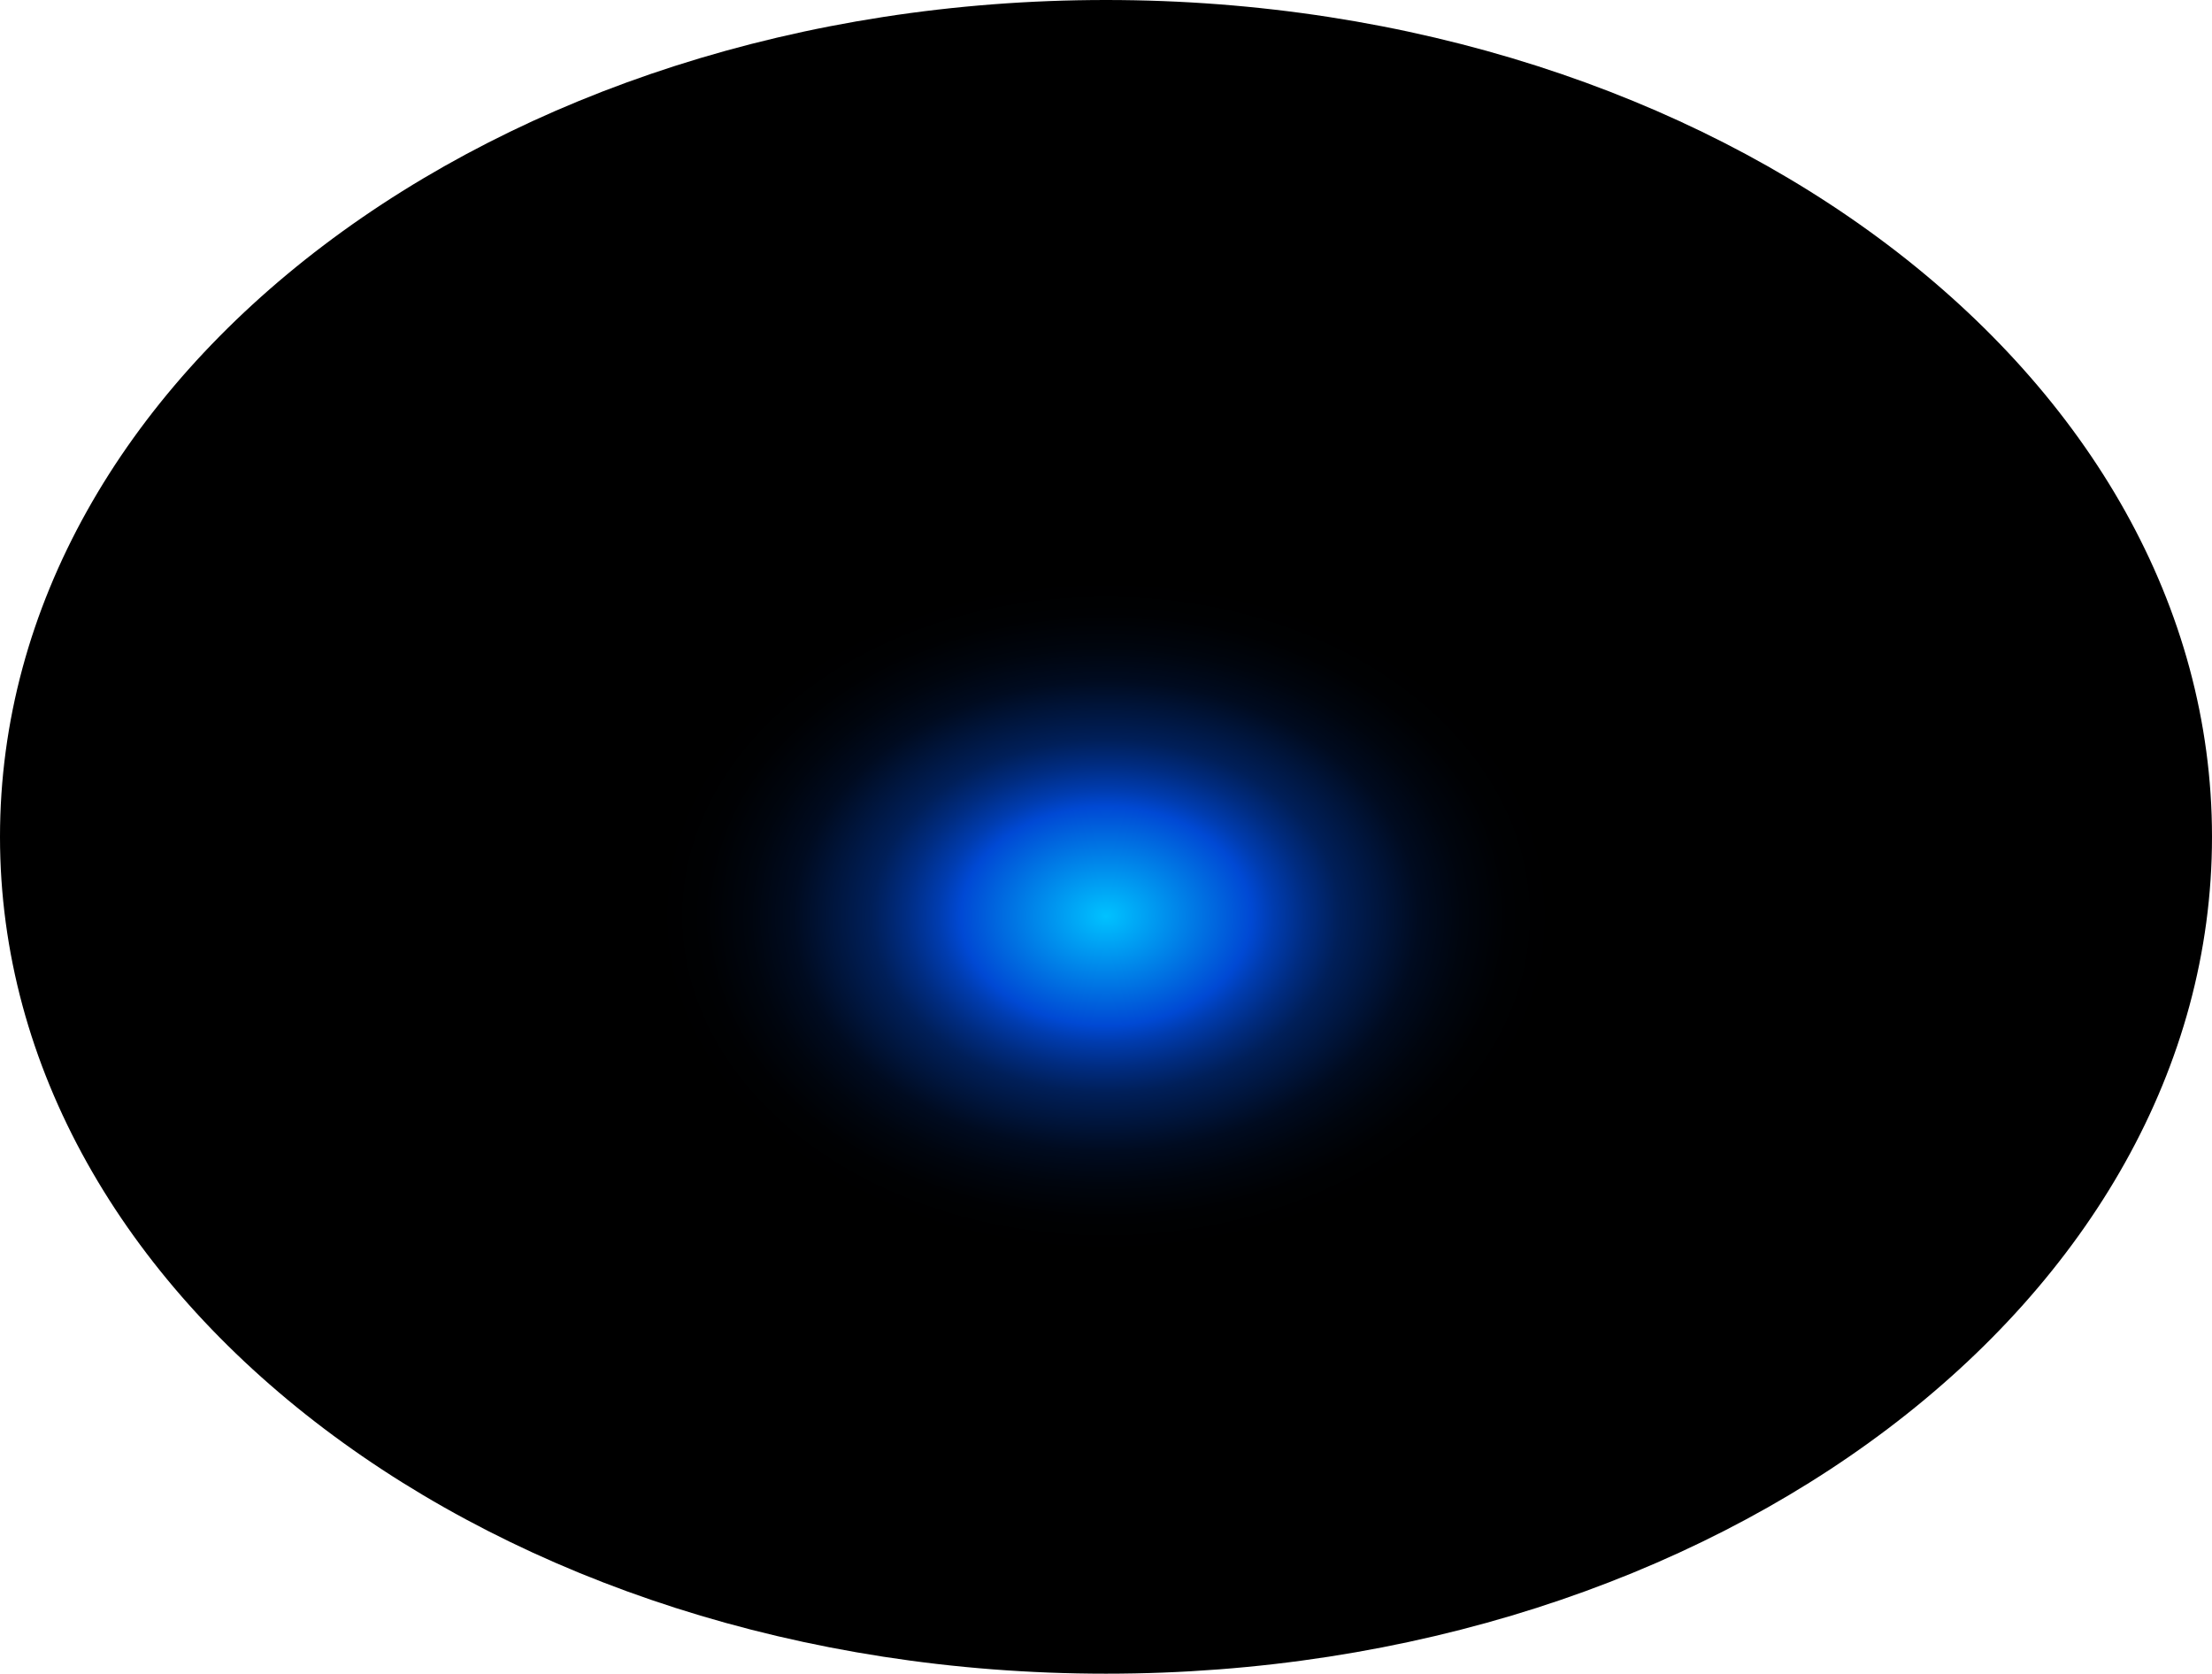 <?xml version="1.0" encoding="utf-8"?>
<svg xmlns="http://www.w3.org/2000/svg" fill="none" height="100%" overflow="visible" preserveAspectRatio="none" style="display: block;" viewBox="0 0 83.22 62.969" width="100%">
<path d="M41.61 62.969C64.591 62.969 83.22 48.873 83.22 31.484C83.22 14.096 64.591 0 41.61 0C18.63 0 0 14.096 0 31.484C0 48.873 18.63 62.969 41.61 62.969Z" fill="url(#paint0_radial_0_610)" id="Vector" style="mix-blend-mode:screen"/>
<defs>
<radialGradient cx="0" cy="0" gradientTransform="translate(41.61 34.457) scale(41.61 31.559)" gradientUnits="userSpaceOnUse" id="paint0_radial_0_610" r="1">
<stop stop-color="#00C2FF"/>
<stop offset="0.13" stop-color="#0049D4"/>
<stop offset="0.15" stop-color="#003CAF"/>
<stop offset="0.18" stop-color="#002C81"/>
<stop offset="0.21" stop-color="#001F59"/>
<stop offset="0.25" stop-color="#001439"/>
<stop offset="0.28" stop-color="#000B20"/>
<stop offset="0.32" stop-color="#00050E"/>
<stop offset="0.36" stop-color="#000103"/>
<stop offset="0.4"/>
</radialGradient>
</defs>
</svg>